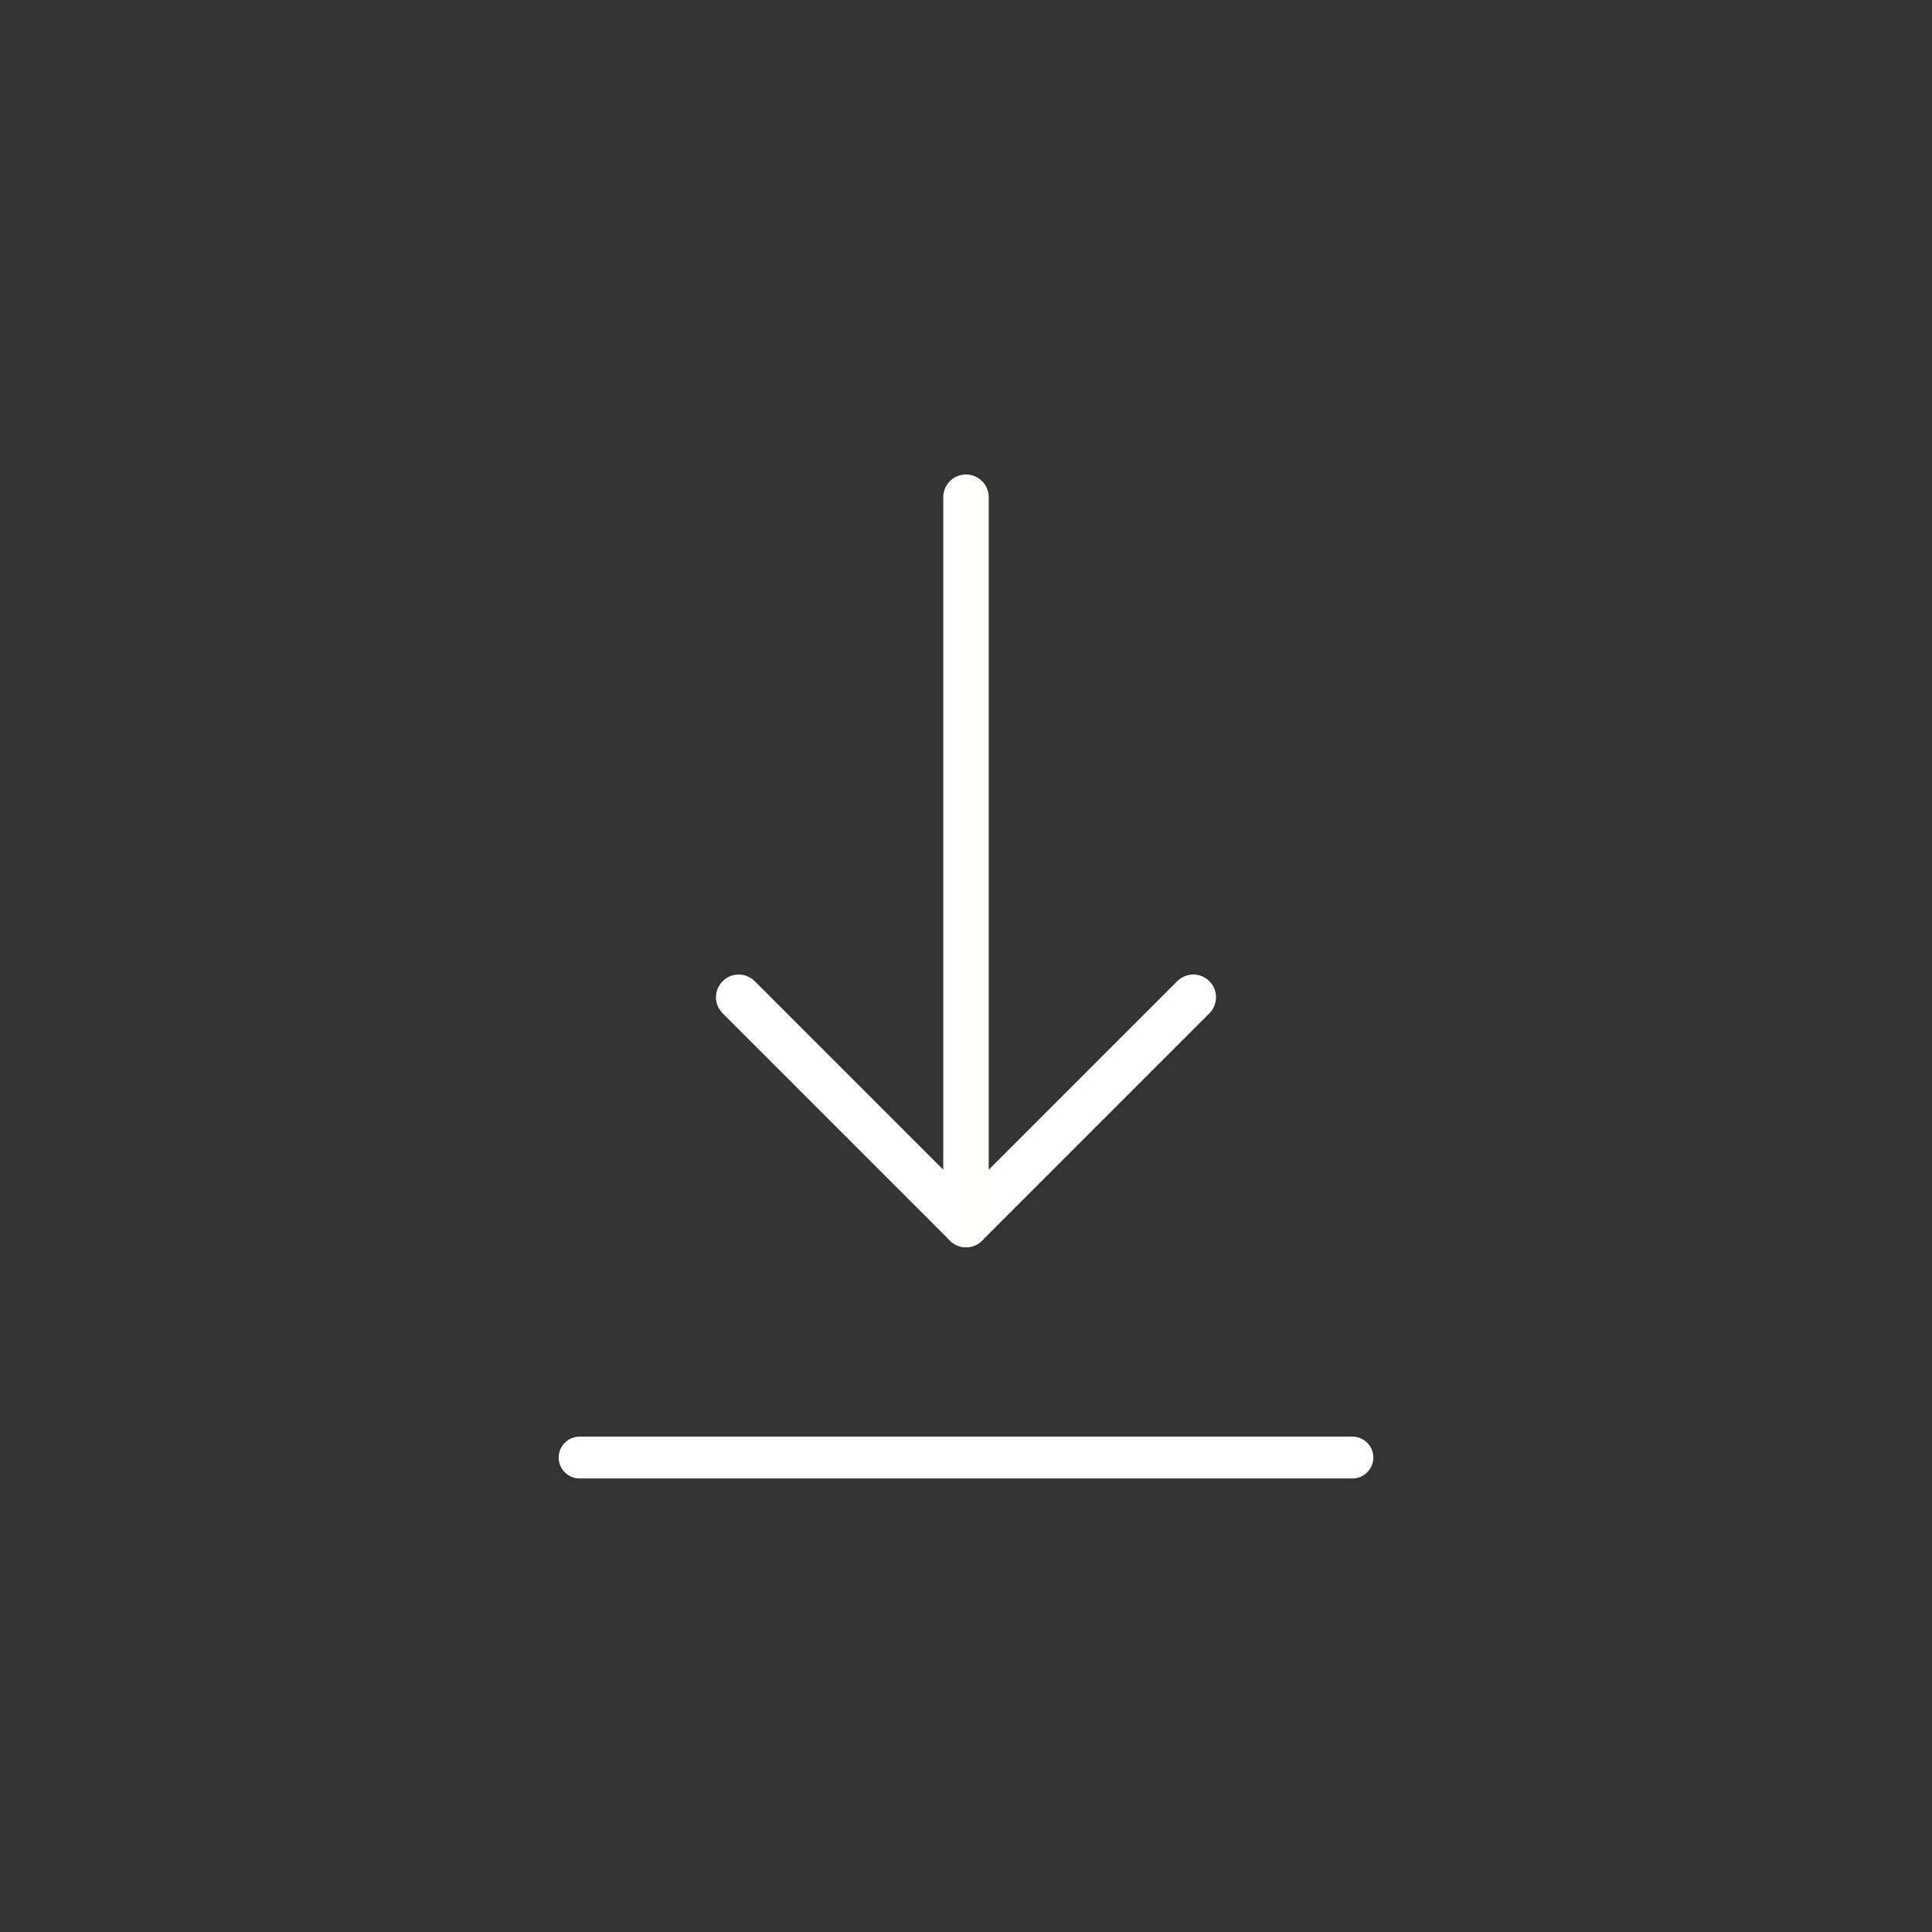 <?xml version="1.0" encoding="utf-8"?>
<!-- Generator: Adobe Illustrator 16.0.0, SVG Export Plug-In . SVG Version: 6.00 Build 0)  -->
<!DOCTYPE svg PUBLIC "-//W3C//DTD SVG 1.1//EN" "http://www.w3.org/Graphics/SVG/1.1/DTD/svg11.dtd">
<svg version="1.1" id="Capa_1" xmlns="http://www.w3.org/2000/svg" xmlns:xlink="http://www.w3.org/1999/xlink" x="0px" y="0px"
	 width="60px" height="60px" viewBox="0 0 60 60" enable-background="new 0 0 60 60" xml:space="preserve">
<rect x="0" y="0" width="60" height="60" fill="#333333" stroke="none"/>
<g>
	<path fill="#FFFFFF" d="M22.235,30.971c0-0.181,0.069-0.361,0.207-0.499c0.275-0.276,0.722-0.276,0.998,0l6.56,6.56l6.56-6.56
		c0.276-0.276,0.723-0.276,0.999,0c0.274,0.276,0.274,0.722,0,0.998l-7.06,7.06c-0.275,0.275-0.723,0.275-0.997,0l-7.06-7.06
		C22.305,31.332,22.235,31.151,22.235,30.971"/>
	<path fill="#FFFFFE" d="M29.294,38.029V15.441c0-0.39,0.316-0.706,0.706-0.706c0.391,0,0.706,0.316,0.706,0.706v22.588
		c0,0.391-0.315,0.706-0.706,0.706C29.61,38.735,29.294,38.42,29.294,38.029"/>
	<path fill="#FFFFFF" d="M42,45.915H18c-0.359,0-0.65-0.291-0.65-0.649c0-0.36,0.291-0.651,0.65-0.651h24
		c0.359,0,0.65,0.291,0.65,0.651C42.65,45.624,42.359,45.915,42,45.915"/>
</g>
</svg>
